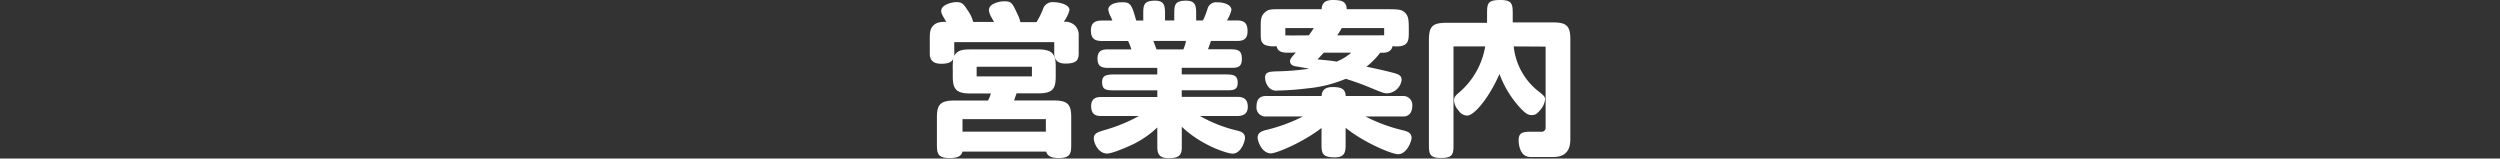 <svg xmlns="http://www.w3.org/2000/svg" viewBox="0 0 558.03 35.38"><rect x="0" y="0" width="558.03" height="35.38" fill="#333333" stroke="none"/><defs><style>.cls-1{fill:#fff;}</style></defs><title>information_tit_01</title><g id="main"><path class="cls-1" d="M213,11a12.32,12.32,0,0,1,0,1.47c.81-1.44,2.1-1.44,4.2-1.44h14.45c3.1,0,4,.88,4,3.8v2.21c0,2.8-.66,3.8-3.91,3.8h-4.83c-.07.22-.48,1.33-.55,1.58h8.81c3.21,0,3.94.92,3.94,3.8v5.82c0,2,0,3.24-2.8,3.24-2.28,0-2.62-.92-2.8-1.44H214.84c-.22.81-.77,1.44-2.91,1.44-2.8,0-2.8-1.25-2.8-3.24V26.24c0-2.73.63-3.8,3.87-3.8h7.55a9.36,9.36,0,0,0,.63-1.58H216.5c-3.06,0-3.83-1-3.83-3.76V15.51a11.88,11.88,0,0,1,.11-2.28c-.37.48-.77,1-2.73,1-1.7,0-2.51-.77-2.51-2.25V8.55c0-1.58.15-2.21.81-2.87s1.47-.81,2.87-.81c-.81-1.33-1.14-1.92-1.14-2.4,0-1.44,2.4-2,3.46-2s1.55.37,2.36,1.7a8,8,0,0,1,1.33,2.73h4.64c-.15-.29-.26-.48-.55-1a4.22,4.22,0,0,1-.59-1.58,1.59,1.59,0,0,1,.92-1.4,5.56,5.56,0,0,1,2.58-.63c1.58,0,1.77.48,2.87,2.84a7.36,7.36,0,0,1,.66,1.81h3.61A18.6,18.6,0,0,0,232.82,2,2.21,2.21,0,0,1,235.07.48c1.29,0,3.65.48,3.65,1.77a7.5,7.5,0,0,1-1.29,2.62,3.13,3.13,0,0,1,2.54.85A3,3,0,0,1,240.78,8v3.87c0,1.55-.52,2.32-2.95,2.32-1.69,0-2.51-.77-2.51-2.25V9.4H213Zm1.84,15.59v2.8h18.61v-2.8ZM218,14.89v2.17h12.34V14.89Z"/><path class="cls-1" d="M258.32,28.45a21.65,21.65,0,0,1-5.42,3.76c-2.14,1-4.79,2.06-5.75,2.06-2.1,0-3-2.51-3-3.32,0-1.14.7-1.4,2.28-1.88a36.6,36.6,0,0,0,7.78-3.17h-8.48c-1.51,0-2.17-.7-2.17-2.25s1-2,2.17-2h12.6V20.16H249c-2,0-3,0-3-1.84,0-1.66,1.25-1.7,3-1.7h9.32V15.15H247.23c-1.44,0-2.25-.44-2.25-2.06s.81-2.06,2.25-2.06h5.31a14.26,14.26,0,0,0-.74-1.88h-5.86c-1.88,0-2.43-.81-2.43-2.39,0-1.77,1.07-2.17,2.43-2.17h2.36c-.15-.37-.22-.55-.37-.85a5.4,5.4,0,0,1-.55-1.58c0-1,1.29-1.66,3.1-1.66s2.14.44,3.13,4.09h1.58V3.28c0-2.06,0-3.13,2.65-3.13,2.21,0,2.21,1.36,2.21,3.13V4.57h2.06V3.28c0-2.06,0-3.13,2.65-3.13C267,.15,267,1.51,267,3.28V4.57h1.51a18.81,18.81,0,0,0,1-2.51A2,2,0,0,1,271.74.52c1.47,0,3.13.52,3.13,1.73a8.63,8.63,0,0,1-1,2.32h2.32c1.66,0,2.28.74,2.28,2.4s-.85,2.17-2.28,2.17H270.3L269.64,11h4.46c2,0,3.1,0,3.1,2.14s-1.25,2-3.1,2H263.78v1.47h9.43c2,0,3.06.07,3.06,1.88s-1.29,1.66-3.06,1.66h-9.43v1.47h12.42c1.58,0,2.32.7,2.32,2.21s-.92,2.06-2.32,2.06h-8.36a31.23,31.23,0,0,0,8.4,3.28c1.11.26,1.66.74,1.66,1.62,0,.7-.85,3.5-2.76,3.5-1.22,0-7-1.84-11.35-6v4.61c0,1.81-.7,2.4-2.95,2.4-1.88,0-2.51-.77-2.51-2.4Zm-.88-19.31c.11.29.63,1.62.7,1.88h6a8.41,8.41,0,0,0,.59-1.88Z"/><path class="cls-1" d="M282.57,26a2,2,0,0,1-2.1-2.25c0-1.36.55-2.32,2.1-2.32H295c.07-.85.33-2,2.47-2s2.8.55,2.91,2h12.86a2,2,0,0,1,2,2.21c0,1.33-.63,2.36-2,2.36h-8.44a36.12,36.12,0,0,0,8,3c1.22.29,2.28.55,2.28,1.77,0,.77-1.07,3.65-3,3.65-1.47,0-7.81-2.69-11.72-5.9v3.43c0,1.81,0,3.17-2.43,3.17-2.95,0-2.95-1.07-2.95-3.17V28.56c-4,3.13-10,5.67-11.31,5.67-2,0-2.95-2.69-2.95-3.5,0-1.29,1.22-1.55,2.28-1.81A36.88,36.88,0,0,0,290.82,26ZM288,11.76c-1.58,0-2.73,0-3.06-1.47a5.28,5.28,0,0,1-2.65-.29c-.88-.59-.88-1.14-.88-2.84V6.56c0-1.77-.07-2.84.81-3.69s1.47-.81,3.69-.81H295c.07-1,.41-2.06,2.51-2.06,2.32,0,3,.52,3.1,2.06h9.21c2.4,0,3.1.07,3.83.81s.81,1.55.81,3.69v.59c0,1.73,0,3.21-2.69,3.21a4.74,4.74,0,0,1-.92-.07c-.37,1.55-1.81,1.51-2.76,1.47A17.49,17.49,0,0,1,305,14.89c3.46.7,5.42,1.22,5.86,1.33,1.22.33,2,.55,2,1.66a3.43,3.43,0,0,1-3.21,2.95c-.77,0-1-.11-4.13-1.4-1.92-.81-4.09-1.51-5.12-1.84a28.86,28.86,0,0,1-8.62,2.14,63.26,63.26,0,0,1-6.56.48,2.2,2.2,0,0,1-2.14-.88,3.41,3.41,0,0,1-.7-2c0-1.29,1-1.33,2.47-1.4a58,58,0,0,0,7.37-.59c-.77-.15-2.14-.41-2.91-.52s-1.36-.44-1.36-1.18c0-.48.37-.88,1.29-1.92Zm4.13-3.87c.52-.7.74-1,1.11-1.62h-6.34V7.92a7.16,7.16,0,0,1,1.11,0Zm3.35,3.87c-.63.7-.85.92-1.4,1.51,2.1.18,2.91.26,4.27.48a11.73,11.73,0,0,0,3.28-2Zm12.34-3.87a9.31,9.31,0,0,1,1.14,0V6.27h-9.47a18.6,18.6,0,0,1-1,1.62Z"/><path class="cls-1" d="M337.88,10.36a14.58,14.58,0,0,0,5.67,10.13c1.07.85,1.33,1.14,1.33,1.66a4.22,4.22,0,0,1-1.14,2.47c-.74.88-1.11,1.07-1.92,1.07s-1.44-.52-2.4-1.51a22.79,22.79,0,0,1-4.72-7.67c-2.25,5.2-5.6,9.29-7.22,9.29a2.37,2.37,0,0,1-1.92-1.14,3.56,3.56,0,0,1-1-2.25c0-.66.18-1,1.47-2.06a17.3,17.3,0,0,0,5.49-10h-7.08v21.7c0,2.25,0,3.21-2.84,3.21-2.65,0-2.65-1.11-2.65-3.17V9c0-3.1.77-3.91,3.91-3.91h9.07V3.28c0-2.43,0-3.28,3-3.28,2.69,0,2.73,1,2.73,3.28V5h8.92c3,0,3.94.7,3.94,3.76V31.1c0,2.17-.85,3.94-3.76,3.94H341.6c-2.4,0-2.62-2.95-2.62-3.76,0-1.88,1.18-1.88,3.24-1.88H344a.88.88,0,0,0,1-1v-18Z"/></g></svg>